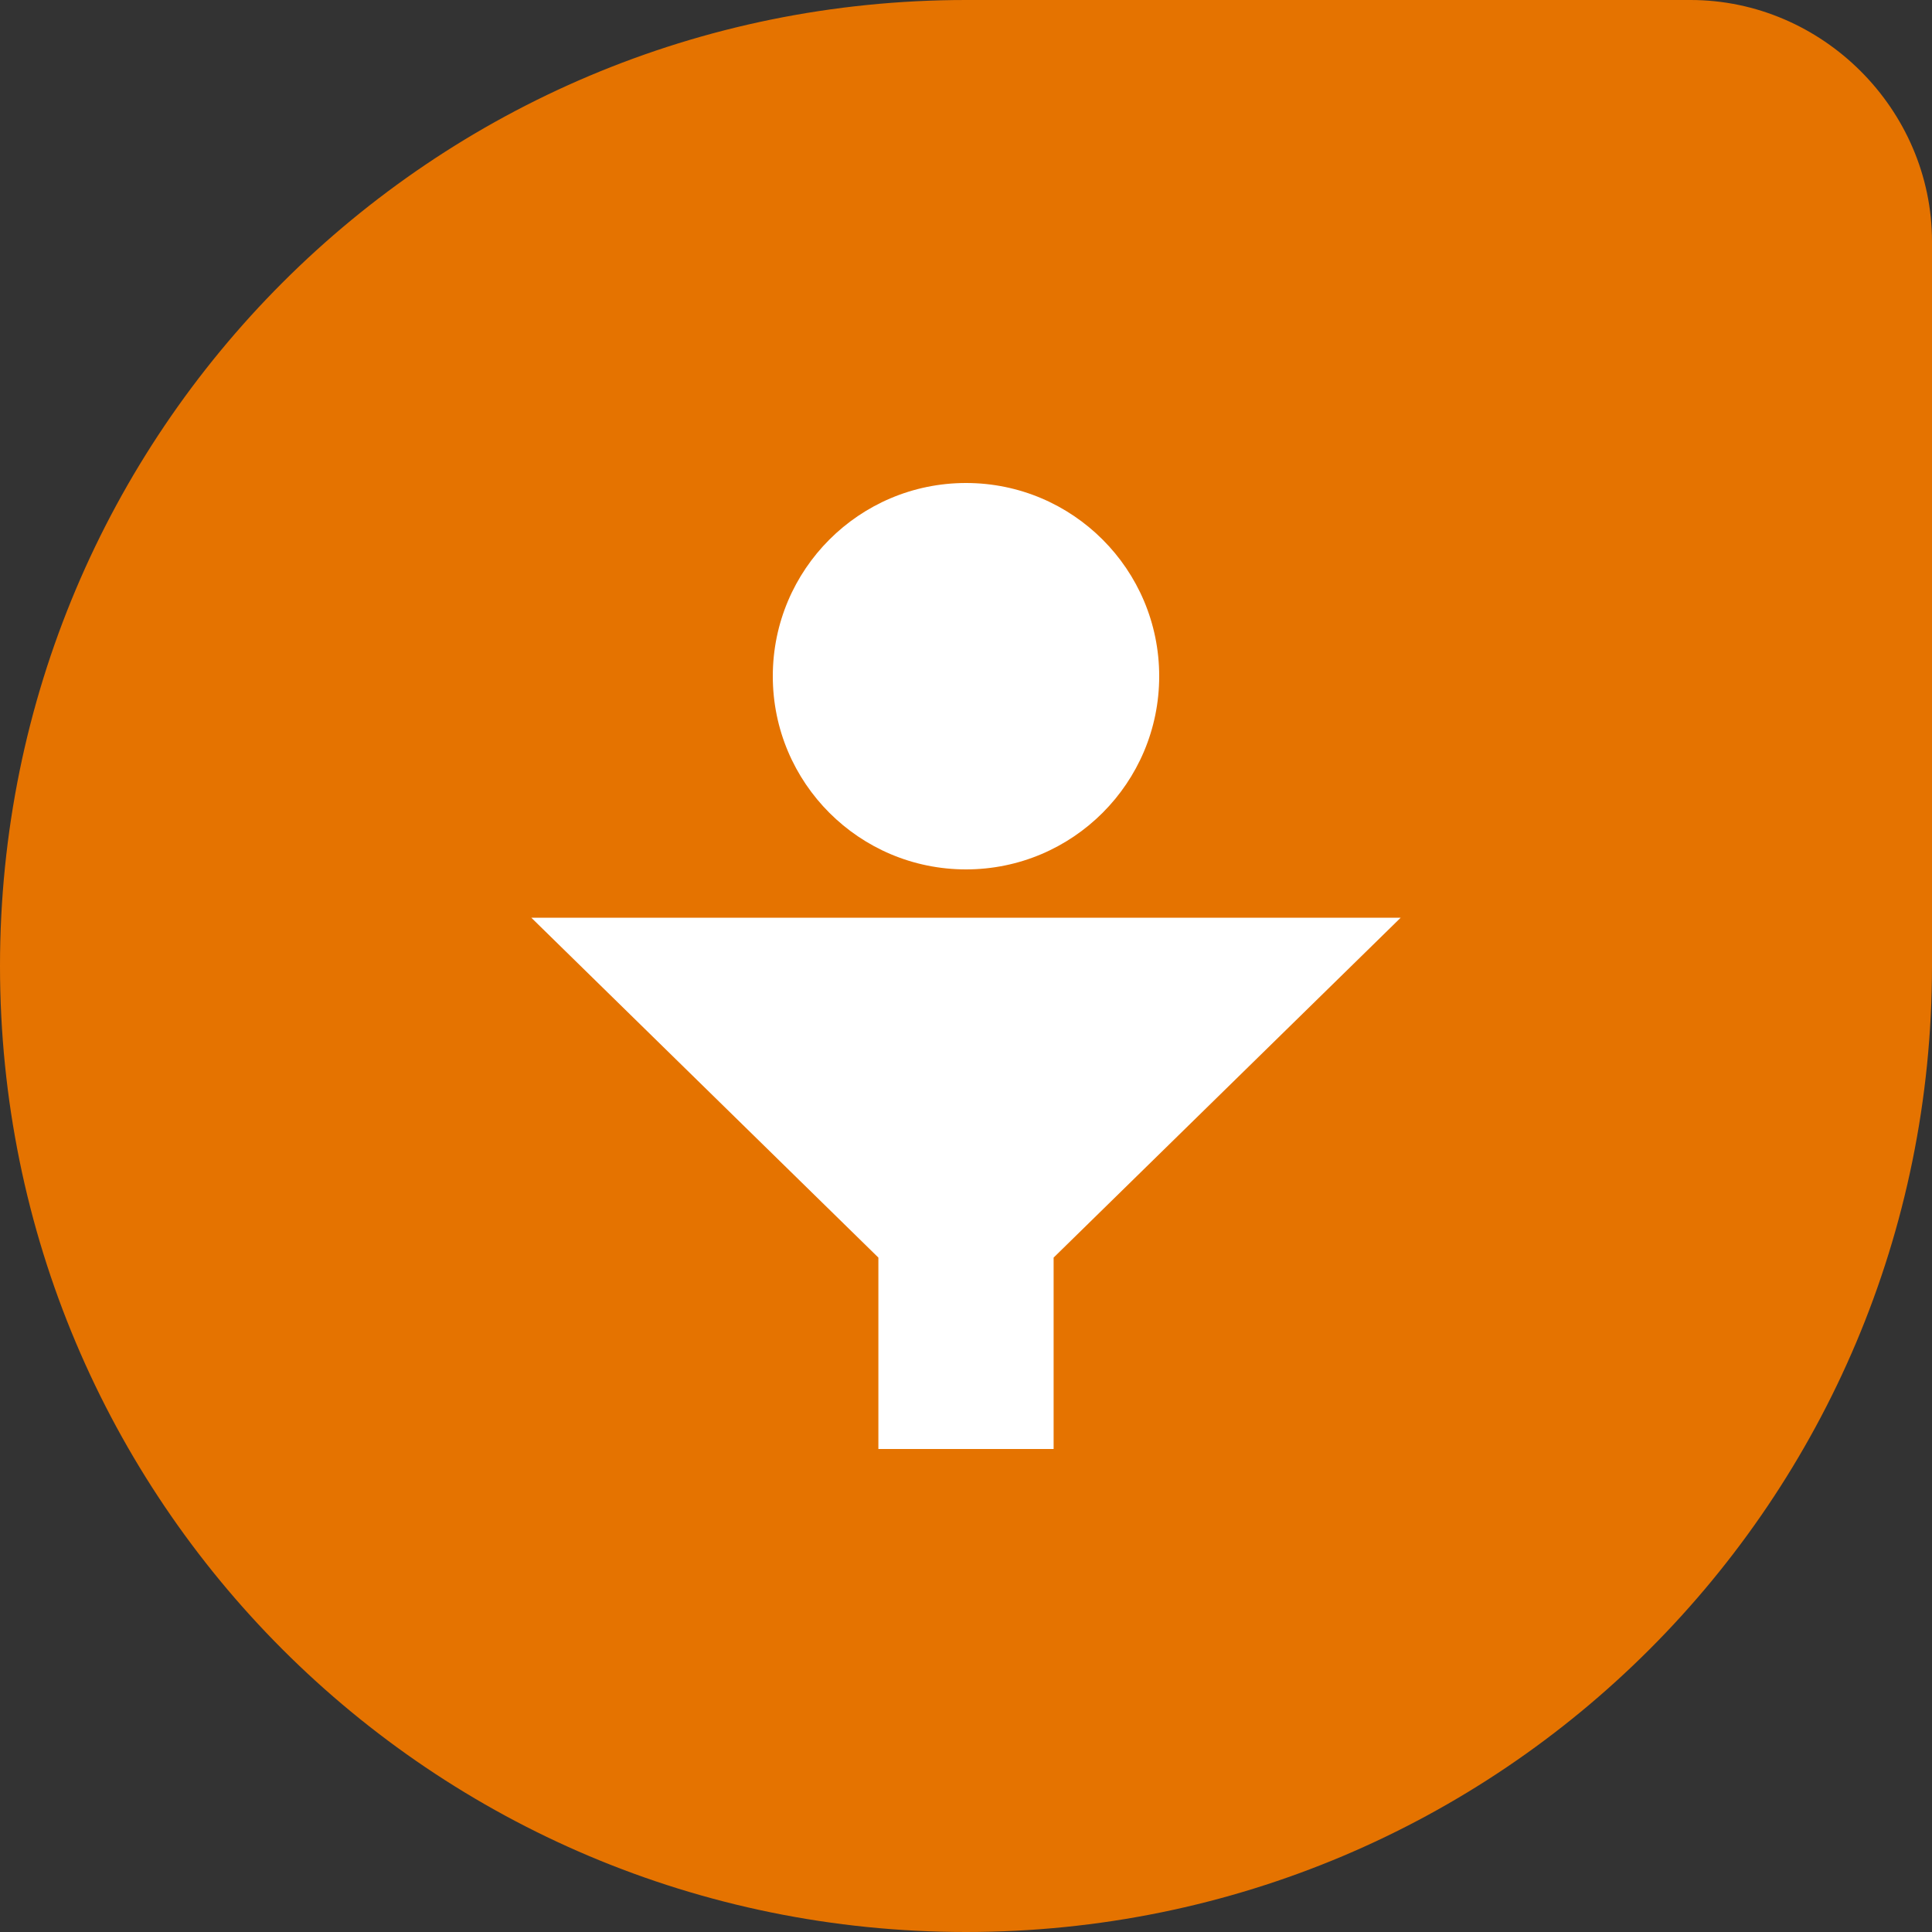 <svg width="100" height="100" viewBox="0 0 100 100" fill="none" xmlns="http://www.w3.org/2000/svg">
<rect x="0" y="0" width="100" height="100" fill="#333333" stroke="none"/>
<path d="M50 100C22.333 100 0 77.667 0 50C0 22.333 22.333 0 50 0H87.5C94.333 0 100 5.667 100 12.5V50C100 77.667 77.667 100 50 100Z" fill="#E57300"/>
<path d="M50 45C55.523 45 60 40.523 60 35C60 29.477 55.523 25 50 25C44.477 25 40 29.477 40 35C40 40.523 44.477 45 50 45Z" fill="white"/>
<path d="M27.5 47.5L45.465 65.093V75H54.535V65.093L72.5 47.5H27.5Z" fill="white"/>
</svg>
